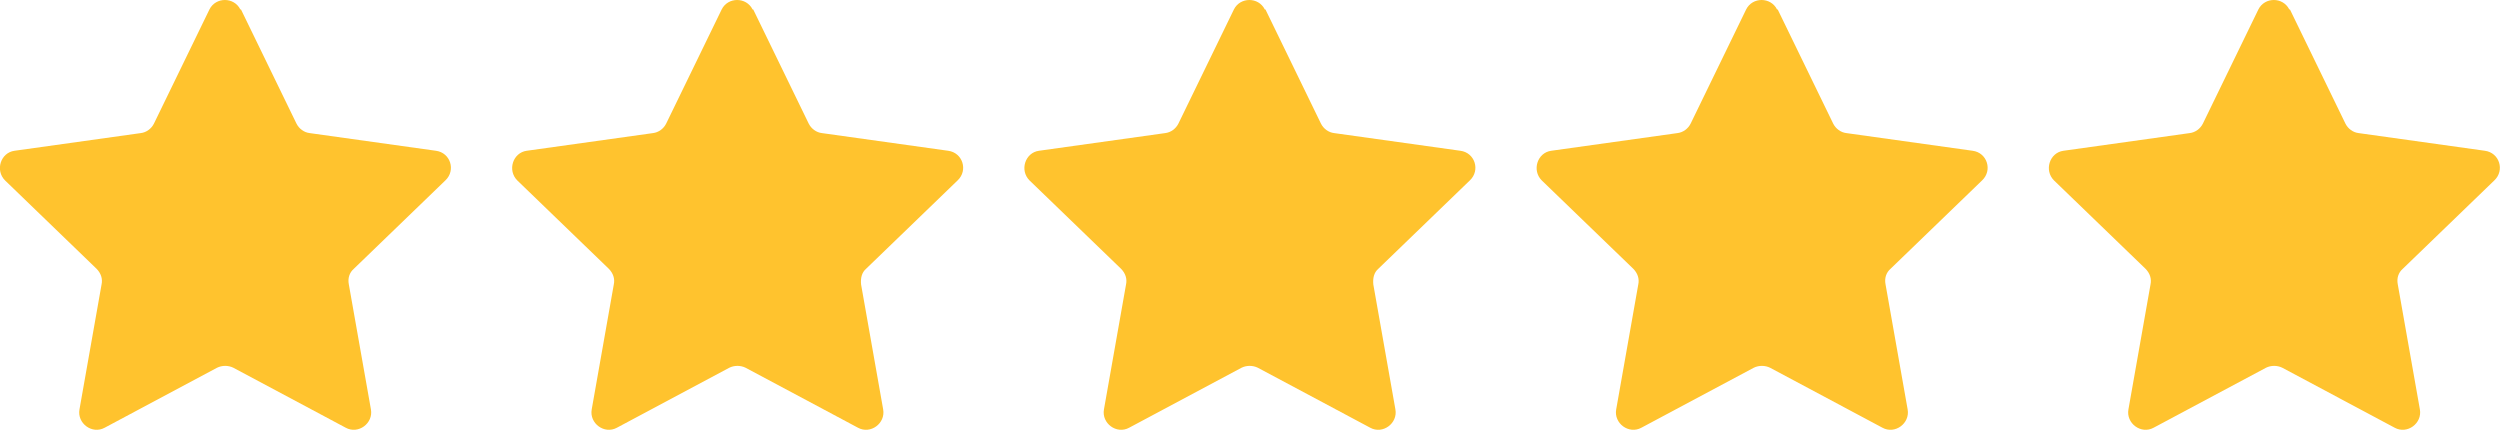 <?xml version="1.0" encoding="UTF-8"?>
<svg id="Calque_1" xmlns="http://www.w3.org/2000/svg" version="1.1" viewBox="0 0 396.3 68.2">
  <!-- Generator: Adobe Illustrator 29.7.1, SVG Export Plug-In . SVG Version: 2.1.1 Build 8)  -->
  <defs>
    <style>
      .st0 {
        fill: #ffc32e;
      }
    </style>
  </defs>
  <path class="st0" d="M38.2,1.5l8.8,18.1c.4.8,1.2,1.4,2.1,1.5l20,2.8c2.3.3,3.2,3.1,1.5,4.7l-14.5,14c-.7.6-1,1.5-.8,2.5l3.5,19.8c.4,2.2-2,4-4,2.9l-17.8-9.5c-.8-.4-1.8-.4-2.6,0l-17.8,9.5c-2,1.1-4.4-.7-4-2.9l3.5-19.8c.2-.9-.1-1.8-.8-2.5L.8,28.6c-1.6-1.6-.7-4.4,1.5-4.7l20-2.8c.9-.1,1.7-.7,2.1-1.5L33.2,1.5c1-2,3.9-2,4.9,0h0Z"/>
  <path class="st0" d="M119.4,1.5l8.8,18.1c.4.8,1.2,1.4,2.1,1.5l20,2.8c2.3.3,3.2,3.1,1.5,4.7l-14.5,14c-.7.6-.9,1.5-.8,2.5l3.5,19.8c.4,2.2-2,4-4,2.9l-17.8-9.5c-.8-.4-1.8-.4-2.6,0l-17.8,9.5c-2,1.1-4.4-.7-4-2.9l3.5-19.8c.2-.9-.1-1.8-.8-2.5l-14.5-14c-1.6-1.6-.7-4.4,1.5-4.7l20-2.8c.9-.1,1.7-.7,2.1-1.5L114.4,1.5c1-2,3.9-2,4.9,0Z"/>
  <path class="st0" d="M200.6,1.5l8.8,18.1c.4.8,1.2,1.4,2.1,1.5l20,2.8c2.3.3,3.2,3.1,1.5,4.7l-14.5,14c-.7.6-.9,1.5-.8,2.5l3.5,19.8c.4,2.2-2,4-4,2.9l-17.8-9.5c-.8-.4-1.8-.4-2.6,0l-17.8,9.5c-2,1.1-4.4-.7-4-2.9l3.5-19.8c.2-.9-.1-1.8-.8-2.5l-14.5-14c-1.6-1.6-.7-4.4,1.5-4.7l20-2.8c.9-.1,1.7-.7,2.1-1.5l8.8-18.1c1-2,3.9-2,4.9,0h0Z"/>
  <path class="st0" d="M363,1.5l8.8,18.1c.4.8,1.2,1.4,2.1,1.5l20,2.8c2.3.3,3.2,3.1,1.5,4.7l-14.5,14c-.7.6-1,1.5-.8,2.5l3.5,19.8c.4,2.2-2,4-4,2.9l-17.8-9.5c-.8-.4-1.8-.4-2.6,0l-17.8,9.5c-2,1.1-4.4-.7-4-2.9l3.5-19.8c.2-.9-.1-1.8-.8-2.5l-14.5-14c-1.6-1.6-.7-4.4,1.5-4.7l20-2.8c.9-.1,1.7-.7,2.1-1.5l8.8-18.1c1-2,3.9-2,4.9,0h0Z"/>
  <path class="st0" d="M281.8,1.5l8.8,18.1c.4.8,1.2,1.4,2.1,1.5l20,2.8c2.3.3,3.2,3.1,1.5,4.7l-14.5,14c-.7.6-1,1.5-.8,2.5l3.5,19.8c.4,2.2-2,4-4,2.9l-17.8-9.5c-.8-.4-1.8-.4-2.6,0l-17.8,9.5c-2,1.1-4.4-.7-4-2.9l3.5-19.8c.2-.9-.1-1.8-.8-2.5l-14.5-14c-1.6-1.6-.7-4.4,1.5-4.7l20-2.8c.9-.1,1.7-.7,2.1-1.5l8.8-18.1c1-2,3.9-2,4.9,0h0Z"/>
</svg>